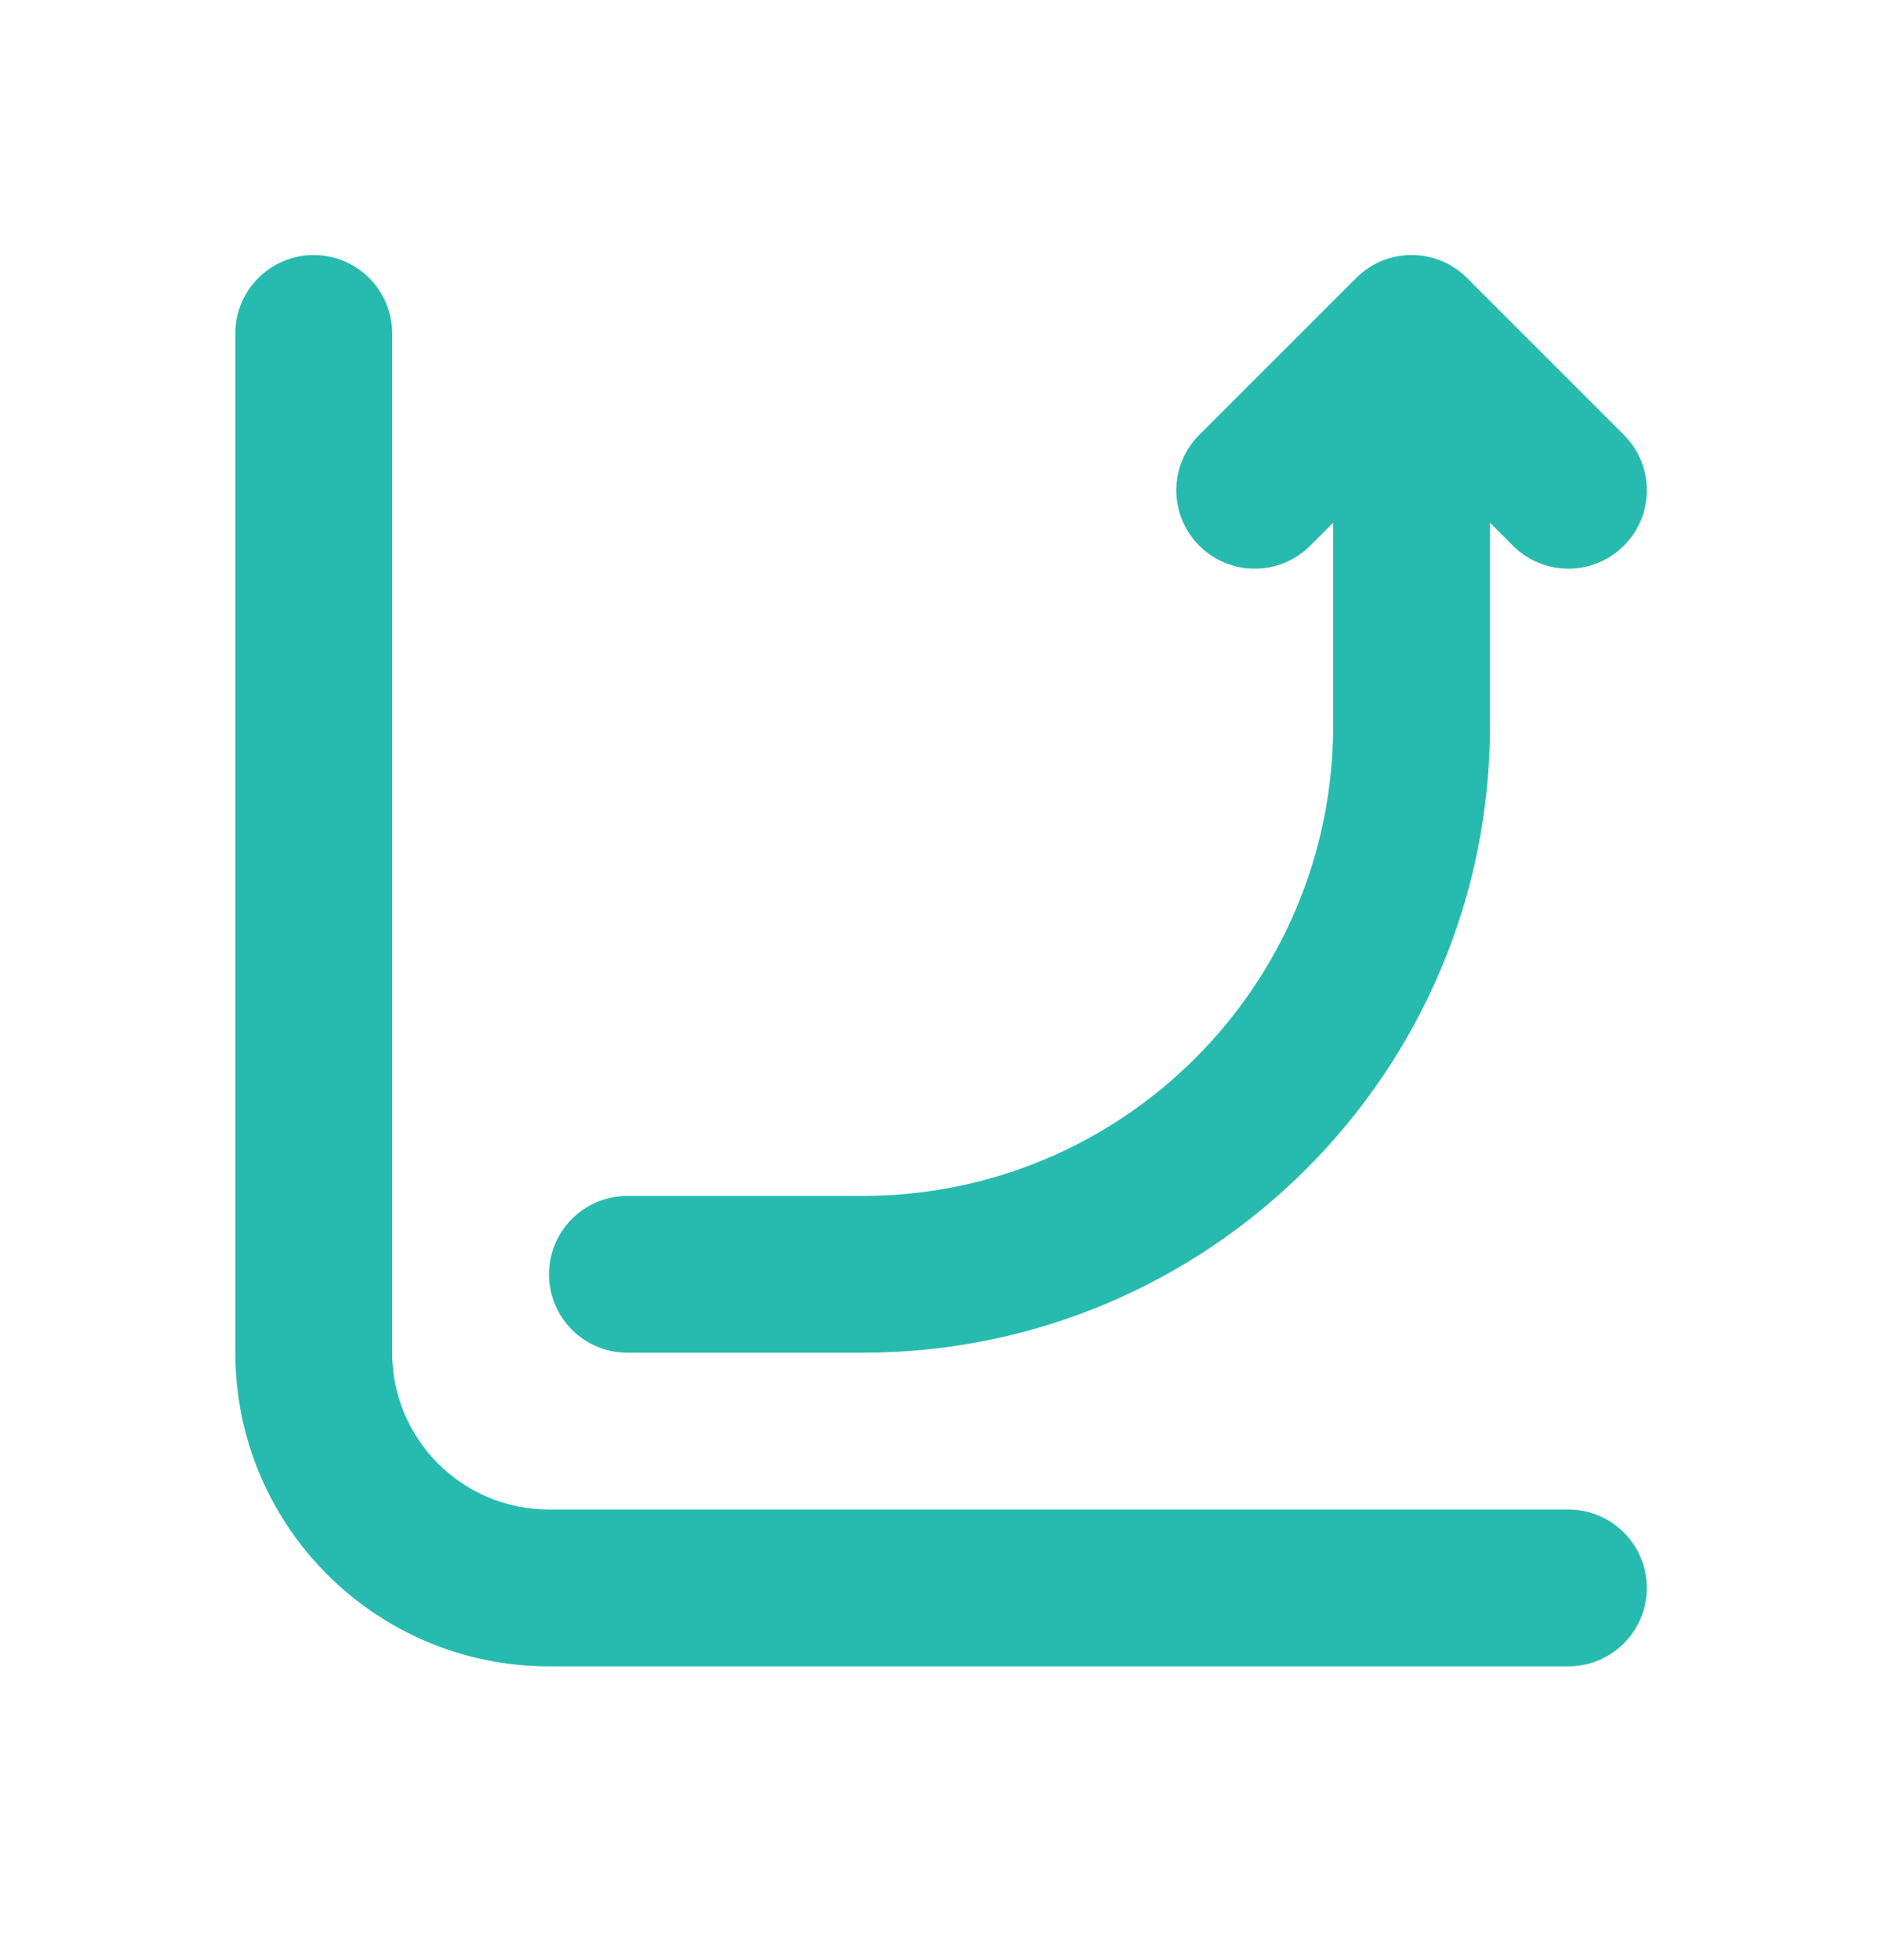 <svg width="24" height="25" viewBox="0 0 24 25" fill="none" xmlns="http://www.w3.org/2000/svg">
<path fill-rule="evenodd" clip-rule="evenodd" d="M4.001 3.253C4.553 3.253 5.001 3.701 5.001 4.253V17.253C5.001 18.358 5.896 19.253 7.001 19.253H20.001C20.553 19.253 21.001 19.701 21.001 20.253C21.001 20.805 20.553 21.253 20.001 21.253H7.001C4.792 21.253 3.001 19.462 3.001 17.253V4.253C3.001 3.701 3.449 3.253 4.001 3.253Z" fill="#27BBAF"/>
<path fill-rule="evenodd" clip-rule="evenodd" d="M18.708 3.546C18.318 3.155 17.684 3.155 17.294 3.546L15.294 5.546C14.903 5.936 14.903 6.57 15.294 6.96C15.684 7.351 16.318 7.351 16.708 6.96L17.001 6.667V9.253C17.001 12.567 14.315 15.253 11.001 15.253H8.001C7.449 15.253 7.001 15.701 7.001 16.253C7.001 16.805 7.449 17.253 8.001 17.253H11.001C15.419 17.253 19.001 13.671 19.001 9.253V6.667L19.294 6.96C19.684 7.351 20.318 7.351 20.708 6.96C21.099 6.57 21.099 5.936 20.708 5.546L18.708 3.546Z" fill="#27BBAF"/>
</svg>
